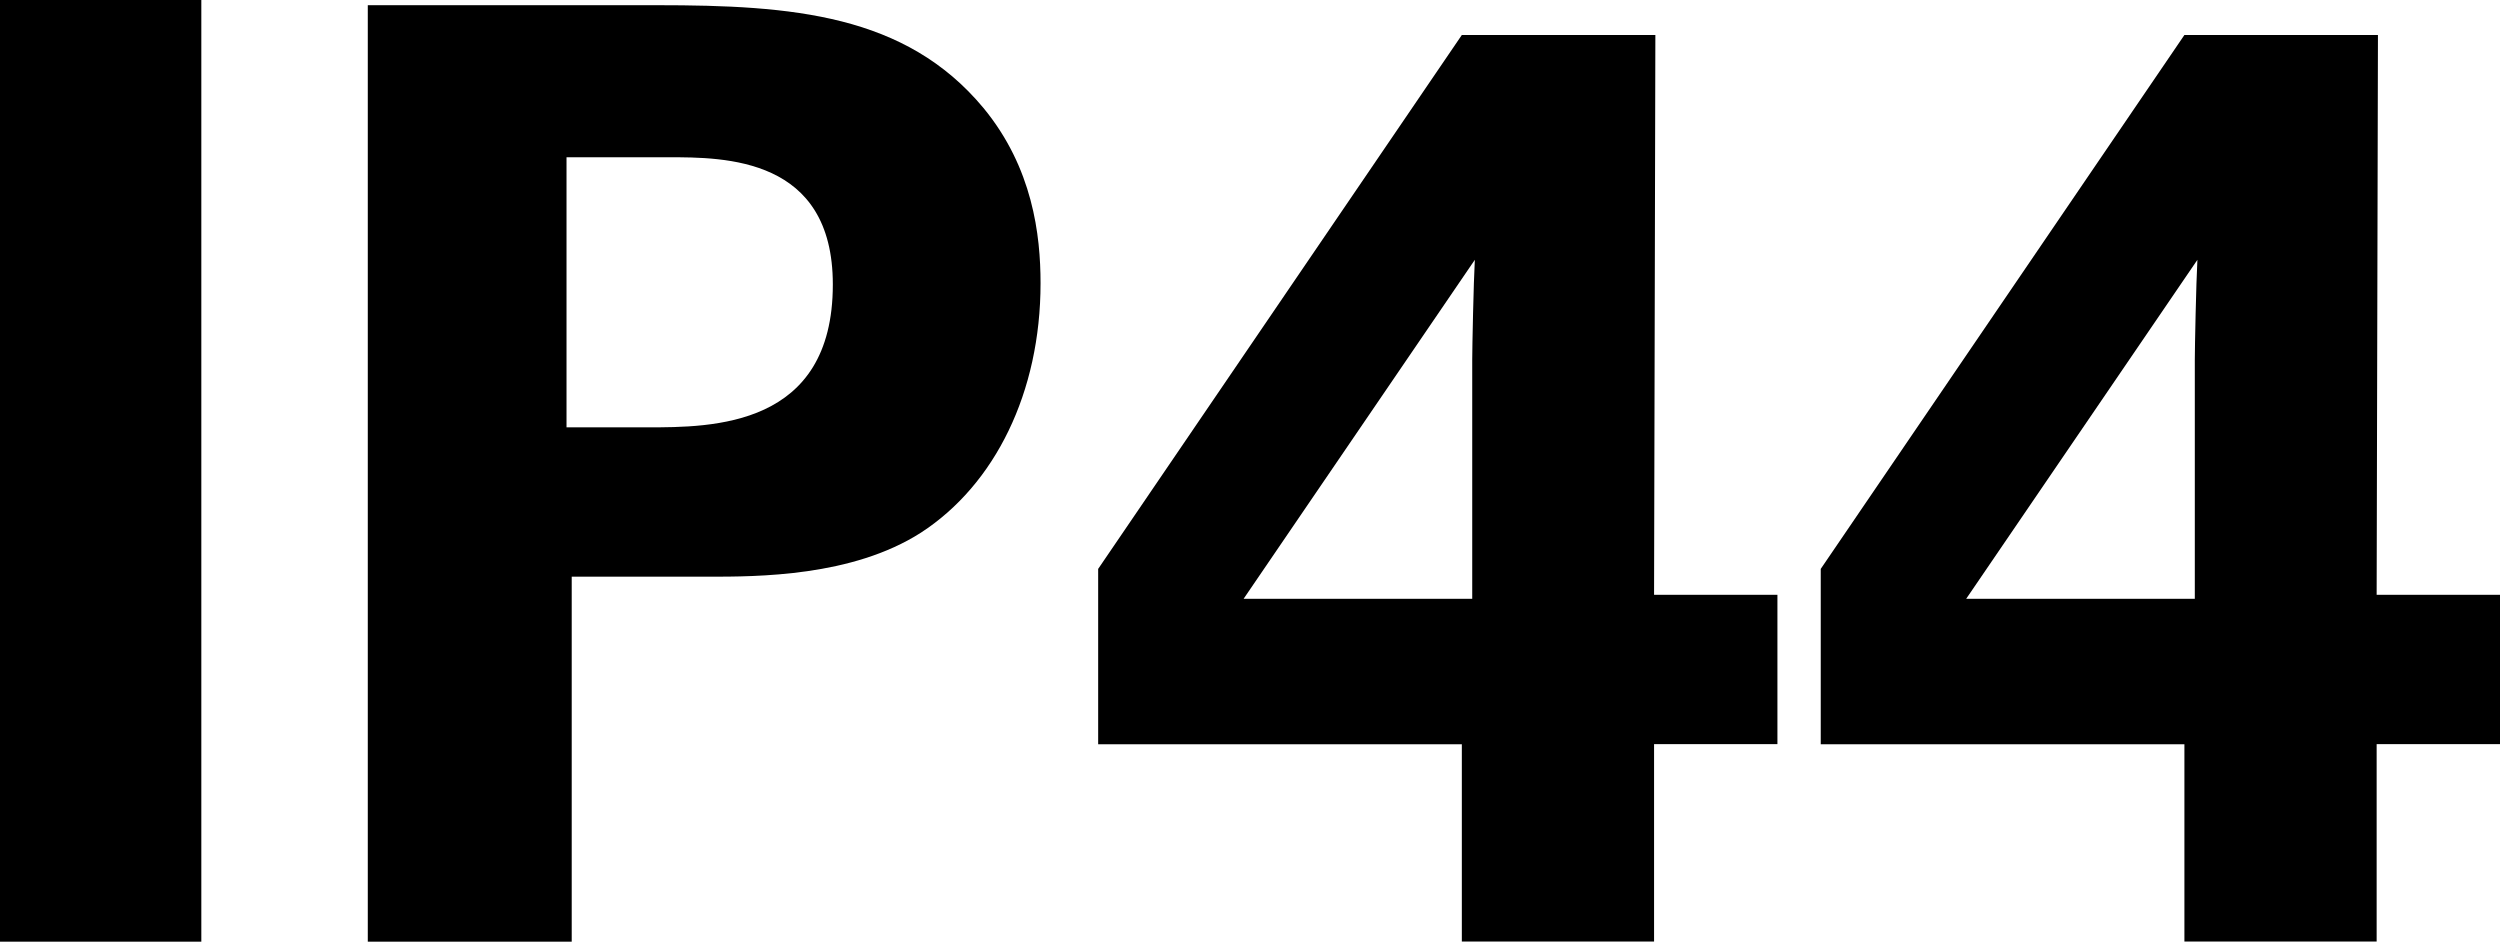 <?xml version="1.0" encoding="utf-8"?>
<!-- Generator: Adobe Illustrator 22.0.0, SVG Export Plug-In . SVG Version: 6.00 Build 0)  -->
<svg version="1.1" id="Ebene_1" xmlns="http://www.w3.org/2000/svg" xmlns:xlink="http://www.w3.org/1999/xlink" x="0px" y="0px"
	 viewBox="0 0 23.084 8.695" style="enable-background:new 0 0 23.084 8.695;" xml:space="preserve">
<g>
	<path d="M0,0h1.859v8.695H0V0z"/>
	<path d="M3.396,0.048h2.674c1.247,0,2.291,0.084,3.01,0.948
		c0.456,0.552,0.528,1.175,0.528,1.619c0,1.007-0.42,1.859-1.104,2.303
		C7.869,5.325,6.994,5.325,6.538,5.325H5.279v3.37H3.396V0.048z M5.231,3.946
		h0.744c0.6,0,1.715,0,1.715-1.319c0-1.175-0.996-1.175-1.523-1.175H5.231V3.946z"/>
	<path d="M10.14,6.872V5.253l3.358-4.93h1.787l-0.012,5.169h1.139v1.379h-1.139
		v1.823h-1.775V6.872H10.14z M11.483,5.529h2.111V3.322
		c0-0.108,0.012-0.708,0.024-0.923L11.483,5.529z"/>
	<path d="M16.812,6.872V5.253l3.358-4.93h1.787l-0.012,5.169h1.139v1.379h-1.139
		v1.823h-1.775V6.872H16.812z M18.155,5.529h2.111V3.322
		c0-0.108,0.012-0.708,0.024-0.923L18.155,5.529z"/>
</g>
</svg>
